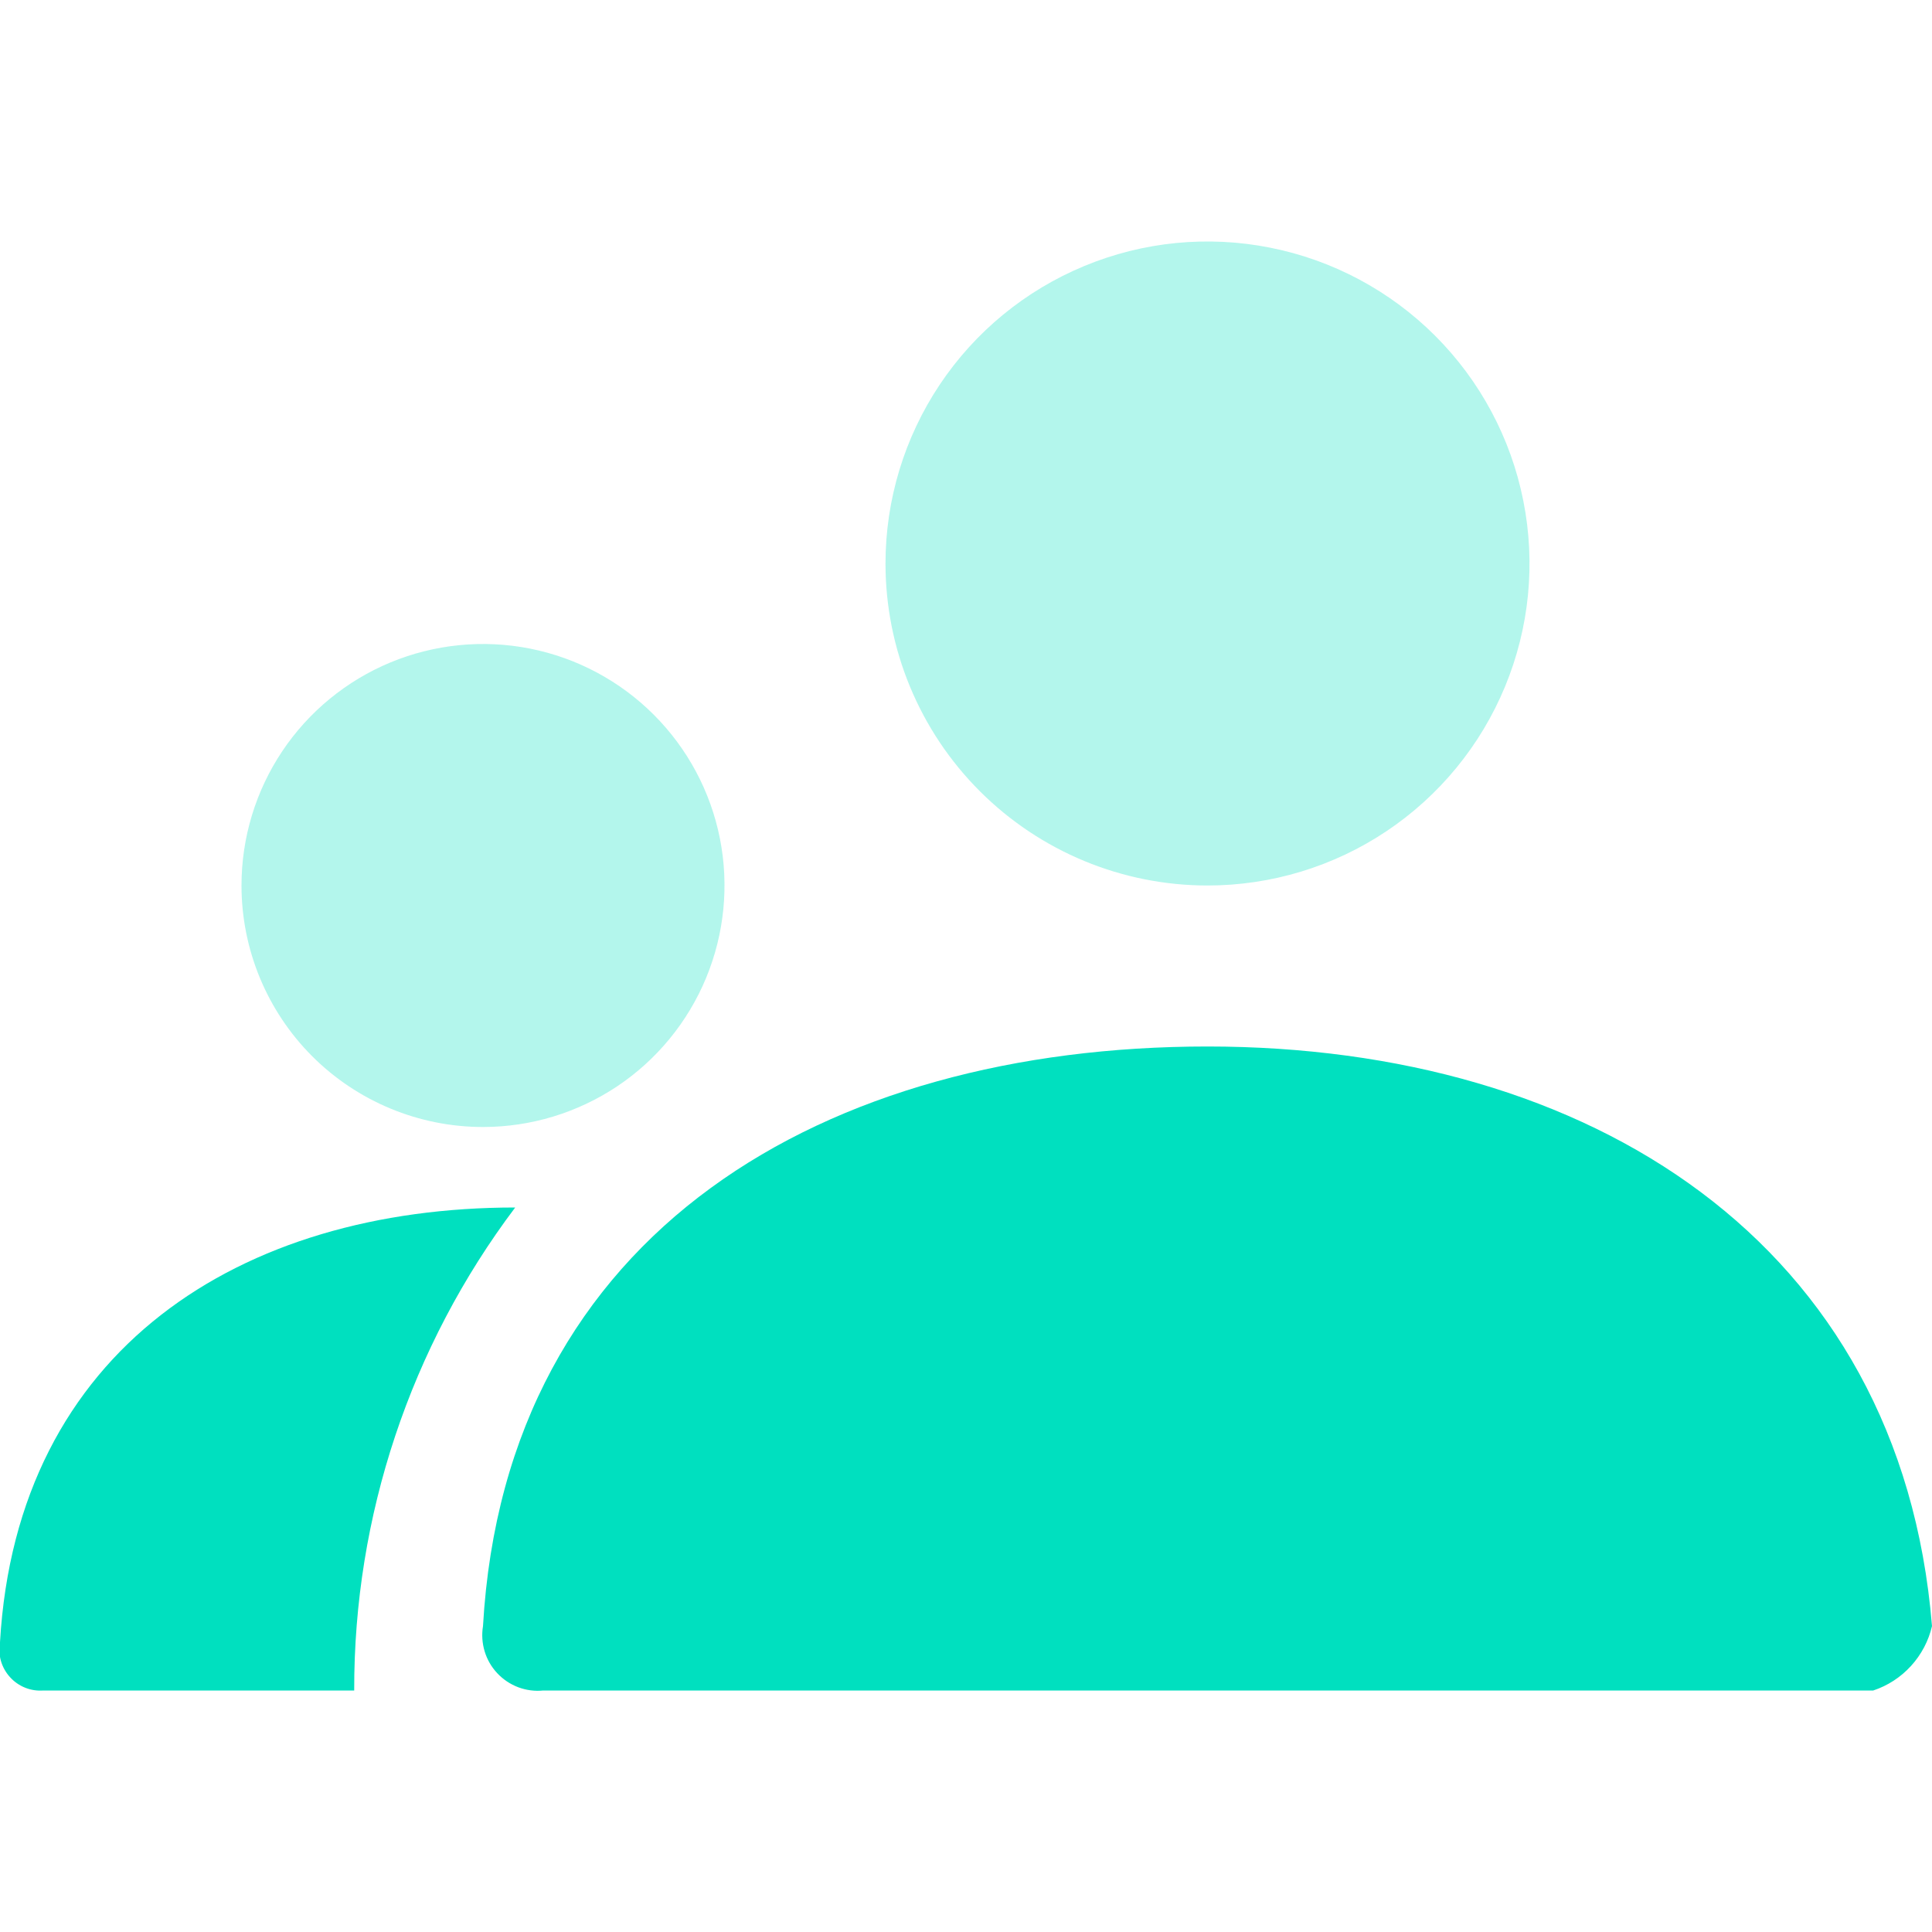 <?xml version="1.0" encoding="UTF-8"?> <svg xmlns="http://www.w3.org/2000/svg" width="33" height="33" viewBox="0 0 33 33" fill="none"><g clip-path="url(#clip0_5770_484)"><path opacity="0.3" d="M8.25 19.25C9.066 19.25 9.863 19.008 10.542 18.555C11.22 18.102 11.749 17.457 12.061 16.703C12.373 15.95 12.455 15.12 12.296 14.32C12.137 13.52 11.744 12.785 11.167 12.208C10.59 11.631 9.855 11.238 9.055 11.079C8.255 10.92 7.425 11.002 6.671 11.314C5.918 11.626 5.273 12.155 4.82 12.833C4.367 13.511 4.125 14.309 4.125 15.125C4.125 16.219 4.56 17.268 5.333 18.042C6.107 18.815 7.156 19.25 8.25 19.25ZM20.625 15.125C21.713 15.125 22.776 14.803 23.681 14.198C24.585 13.594 25.29 12.735 25.706 11.73C26.123 10.725 26.232 9.619 26.019 8.552C25.807 7.485 25.283 6.505 24.514 5.736C23.745 4.967 22.765 4.443 21.698 4.231C20.631 4.018 19.525 4.127 18.52 4.544C17.515 4.96 16.656 5.665 16.052 6.569C15.448 7.474 15.125 8.537 15.125 9.625C15.125 11.084 15.704 12.482 16.736 13.514C17.767 14.545 19.166 15.125 20.625 15.125Z" fill="#00E0BF"></path><path d="M8.8 20.625C4.111 20.625 0.289 23.045 -3.59118e-06 28.05C-0.019 28.155 -0.014 28.264 0.015 28.367C0.044 28.47 0.097 28.565 0.169 28.645C0.24 28.724 0.329 28.787 0.429 28.827C0.528 28.867 0.636 28.883 0.742 28.875H6.05C6.043 25.899 7.009 23.002 8.8 20.625ZM33 27.775C32.464 21.216 27.142 17.875 20.625 17.875C14.107 17.875 8.635 21.024 8.25 27.775C8.226 27.919 8.236 28.066 8.278 28.206C8.32 28.346 8.394 28.474 8.494 28.58C8.593 28.686 8.716 28.768 8.853 28.82C8.99 28.871 9.136 28.89 9.281 28.875H31.996C32.244 28.793 32.466 28.648 32.641 28.456C32.817 28.263 32.941 28.029 33 27.775Z" fill="#00E0BF"></path></g><defs><clipPath id="clip0_5770_484"><rect width="33" height="33" fill="white" transform="matrix(-1 0 0 1 33 0)"></rect></clipPath></defs></svg> 